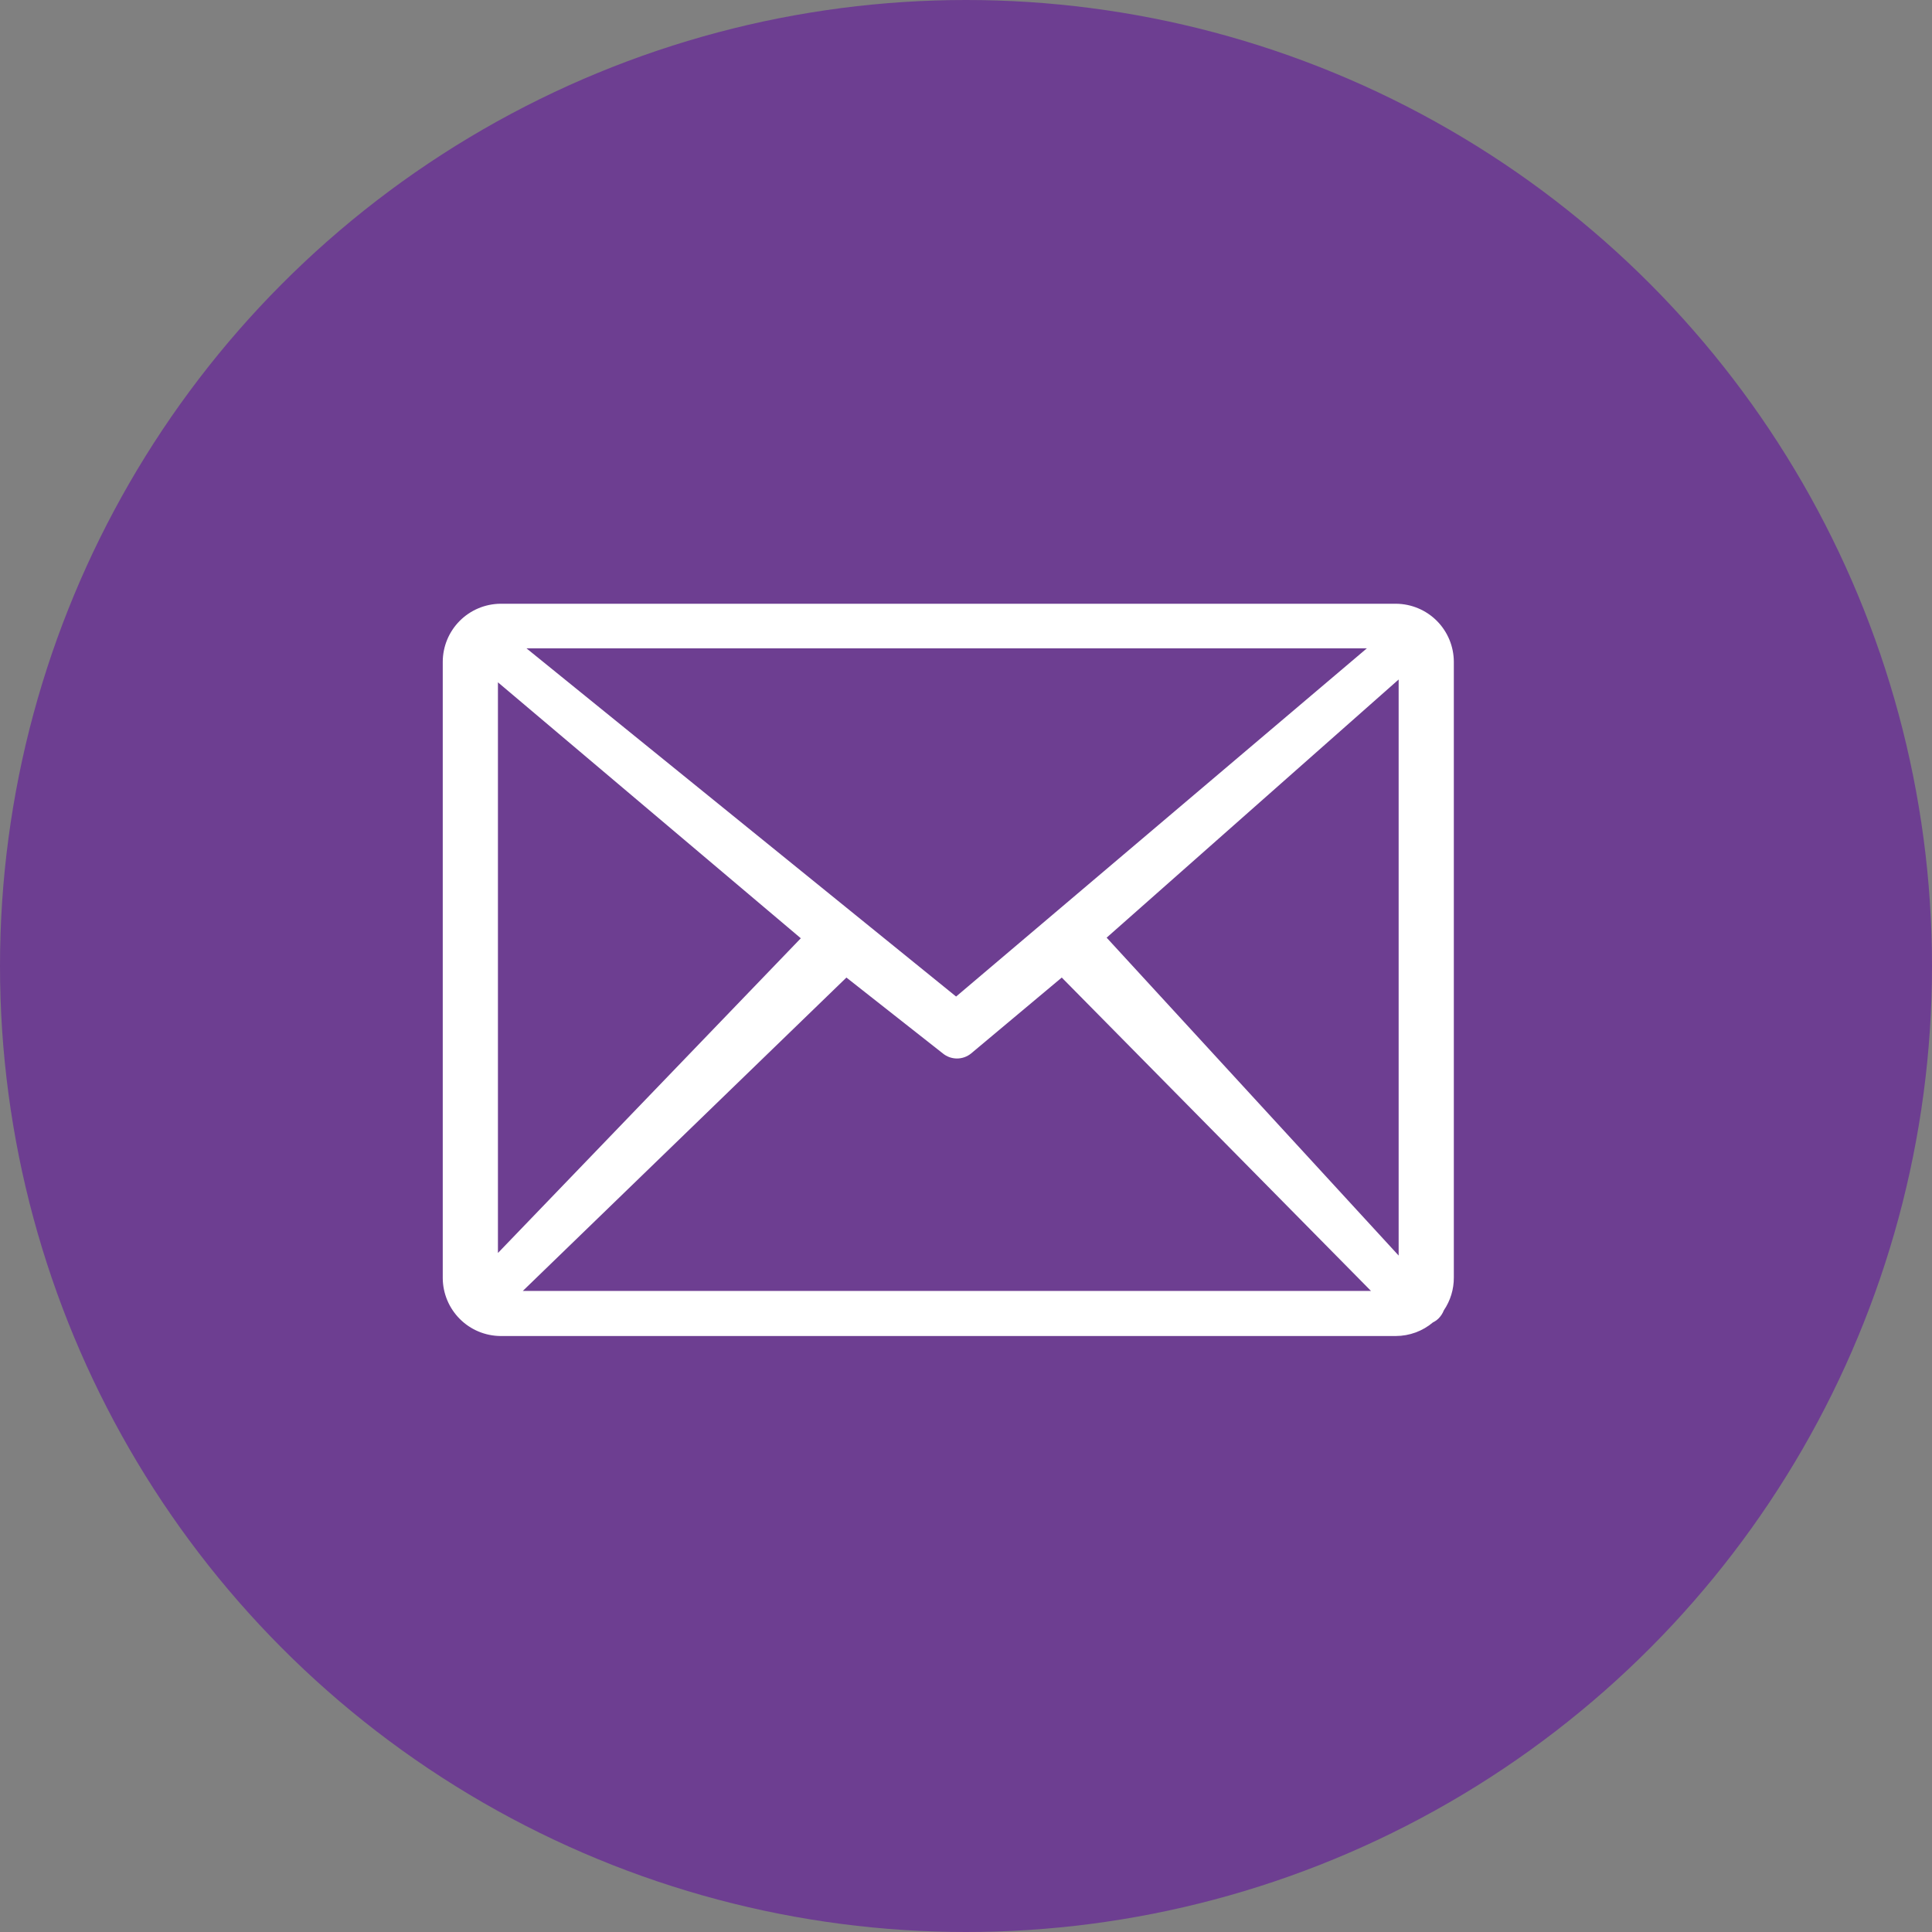<?xml version="1.0" encoding="UTF-8"?> <svg xmlns="http://www.w3.org/2000/svg" width="48" height="48" viewBox="0 0 48 48" fill="none"><rect x="0" y="0" width="48" height="48" fill="#808080" stroke="none"/> <circle cx="24" cy="24" r="24" fill="#6D3E91"></circle> <path d="M12.432 15H34.688C35.068 15.004 35.432 15.157 35.7 15.427C35.968 15.697 36.119 16.062 36.12 16.442V31.738C36.122 32.03 36.035 32.315 35.871 32.556C35.841 32.633 35.795 32.703 35.736 32.761C35.696 32.799 35.65 32.831 35.6 32.855C35.342 33.073 35.016 33.192 34.678 33.193H12.432C12.053 33.189 11.691 33.037 11.424 32.769C11.156 32.501 11.004 32.139 11 31.76V16.442C11.001 16.062 11.152 15.697 11.42 15.427C11.688 15.157 12.052 15.004 12.432 15V15ZM12.371 31.13L19.896 23.311L12.371 16.952V31.13ZM21.029 24.287L12.989 32.073H34.062L26.379 24.287L24.129 26.171C24.03 26.253 23.905 26.298 23.776 26.298C23.647 26.298 23.522 26.253 23.423 26.171L21.029 24.287ZM27.494 23.296L34.749 31.194V16.882L27.494 23.296ZM13.079 16.107L23.754 24.759L33.96 16.107H13.079Z" fill="white"></path> </svg> 